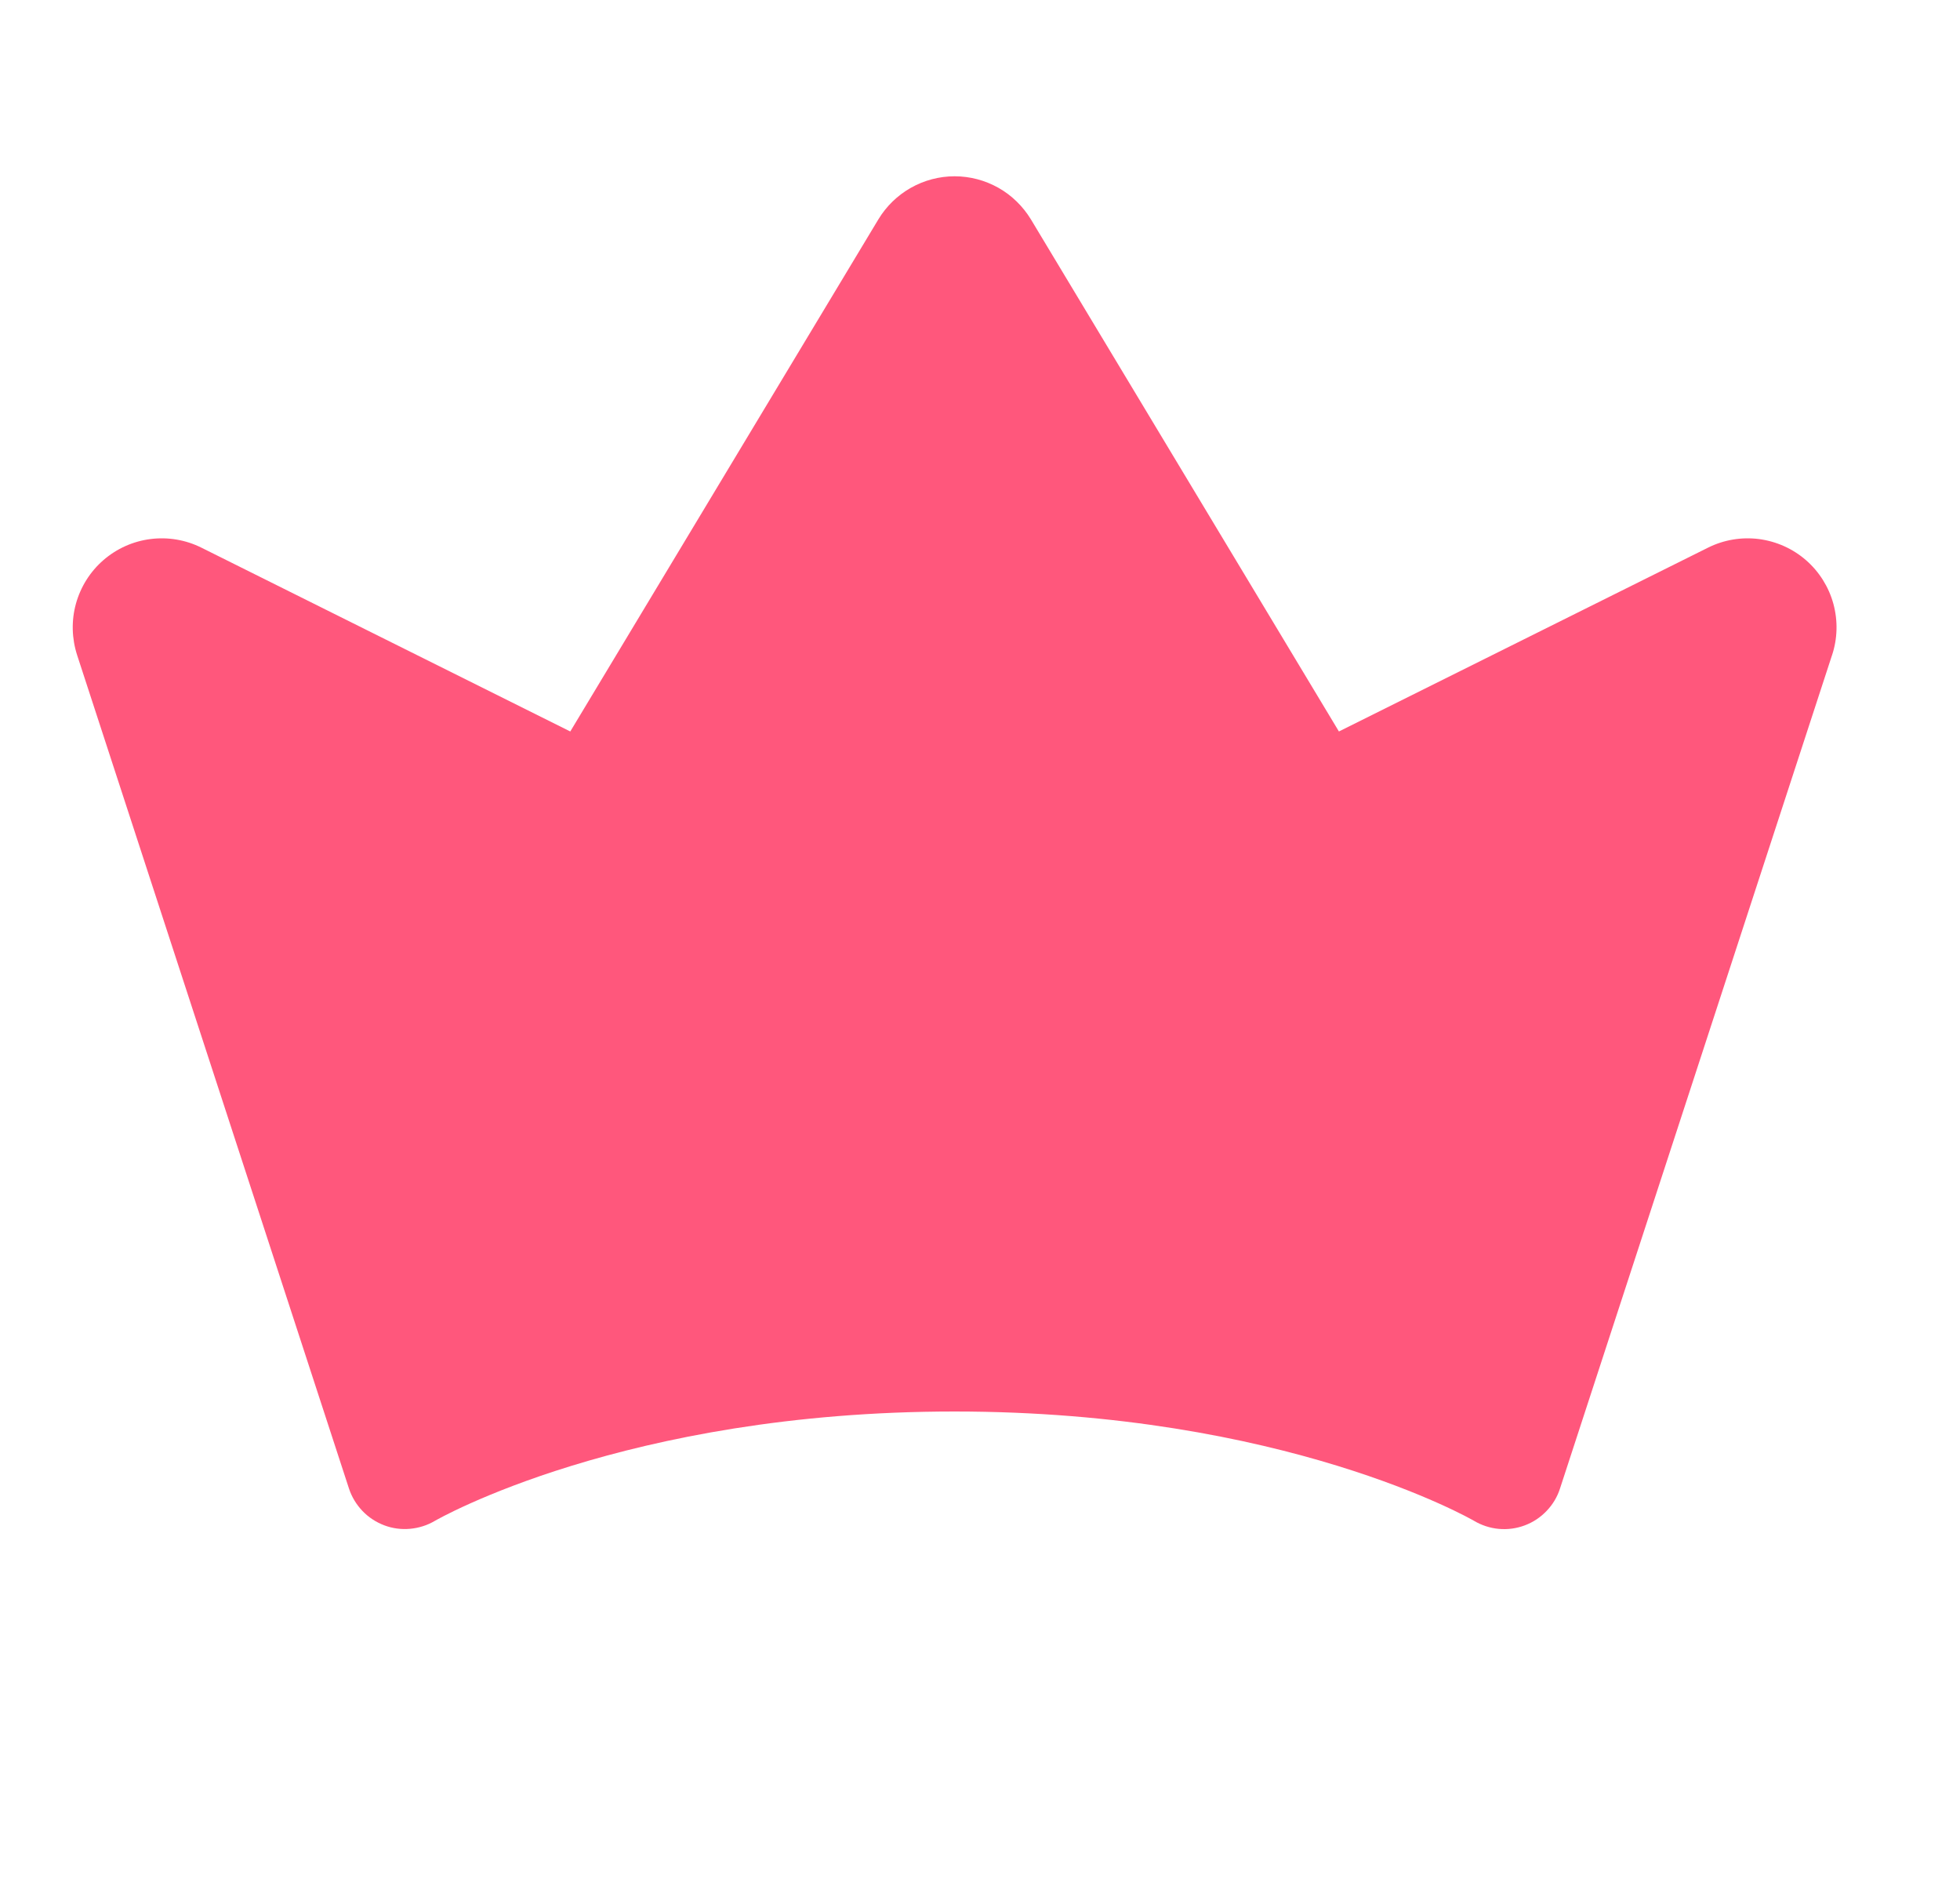<svg width="25" height="24" viewBox="0 0 25 24" fill="none" xmlns="http://www.w3.org/2000/svg">
<g id="Icon-CrownSimple">
<path id="Vector" d="M23.367 8.357L19.898 18.982C19.864 19.089 19.805 19.187 19.727 19.268C19.649 19.35 19.554 19.413 19.449 19.452C19.343 19.492 19.23 19.507 19.118 19.497C19.006 19.487 18.897 19.451 18.801 19.394C18.779 19.381 16.382 18 12.174 18C7.967 18 5.57 19.381 5.546 19.395C5.45 19.452 5.341 19.486 5.229 19.496C5.118 19.506 5.005 19.491 4.9 19.451C4.795 19.411 4.7 19.349 4.622 19.267C4.545 19.186 4.486 19.089 4.451 18.982L0.984 8.355C0.915 8.142 0.909 7.913 0.969 7.697C1.029 7.482 1.151 7.288 1.32 7.142C1.49 6.995 1.698 6.902 1.921 6.874C2.143 6.846 2.368 6.884 2.569 6.984L7.274 9.328L11.204 2.797C11.305 2.63 11.448 2.491 11.618 2.395C11.788 2.299 11.981 2.248 12.176 2.248C12.372 2.248 12.564 2.299 12.735 2.395C12.905 2.491 13.047 2.63 13.149 2.797L17.078 9.328L21.786 6.984C21.986 6.884 22.212 6.846 22.434 6.874C22.657 6.903 22.866 6.996 23.035 7.143C23.204 7.29 23.326 7.484 23.385 7.7C23.444 7.917 23.438 8.146 23.367 8.358V8.357Z" fill="#FF577C"/>
</g>
</svg>
